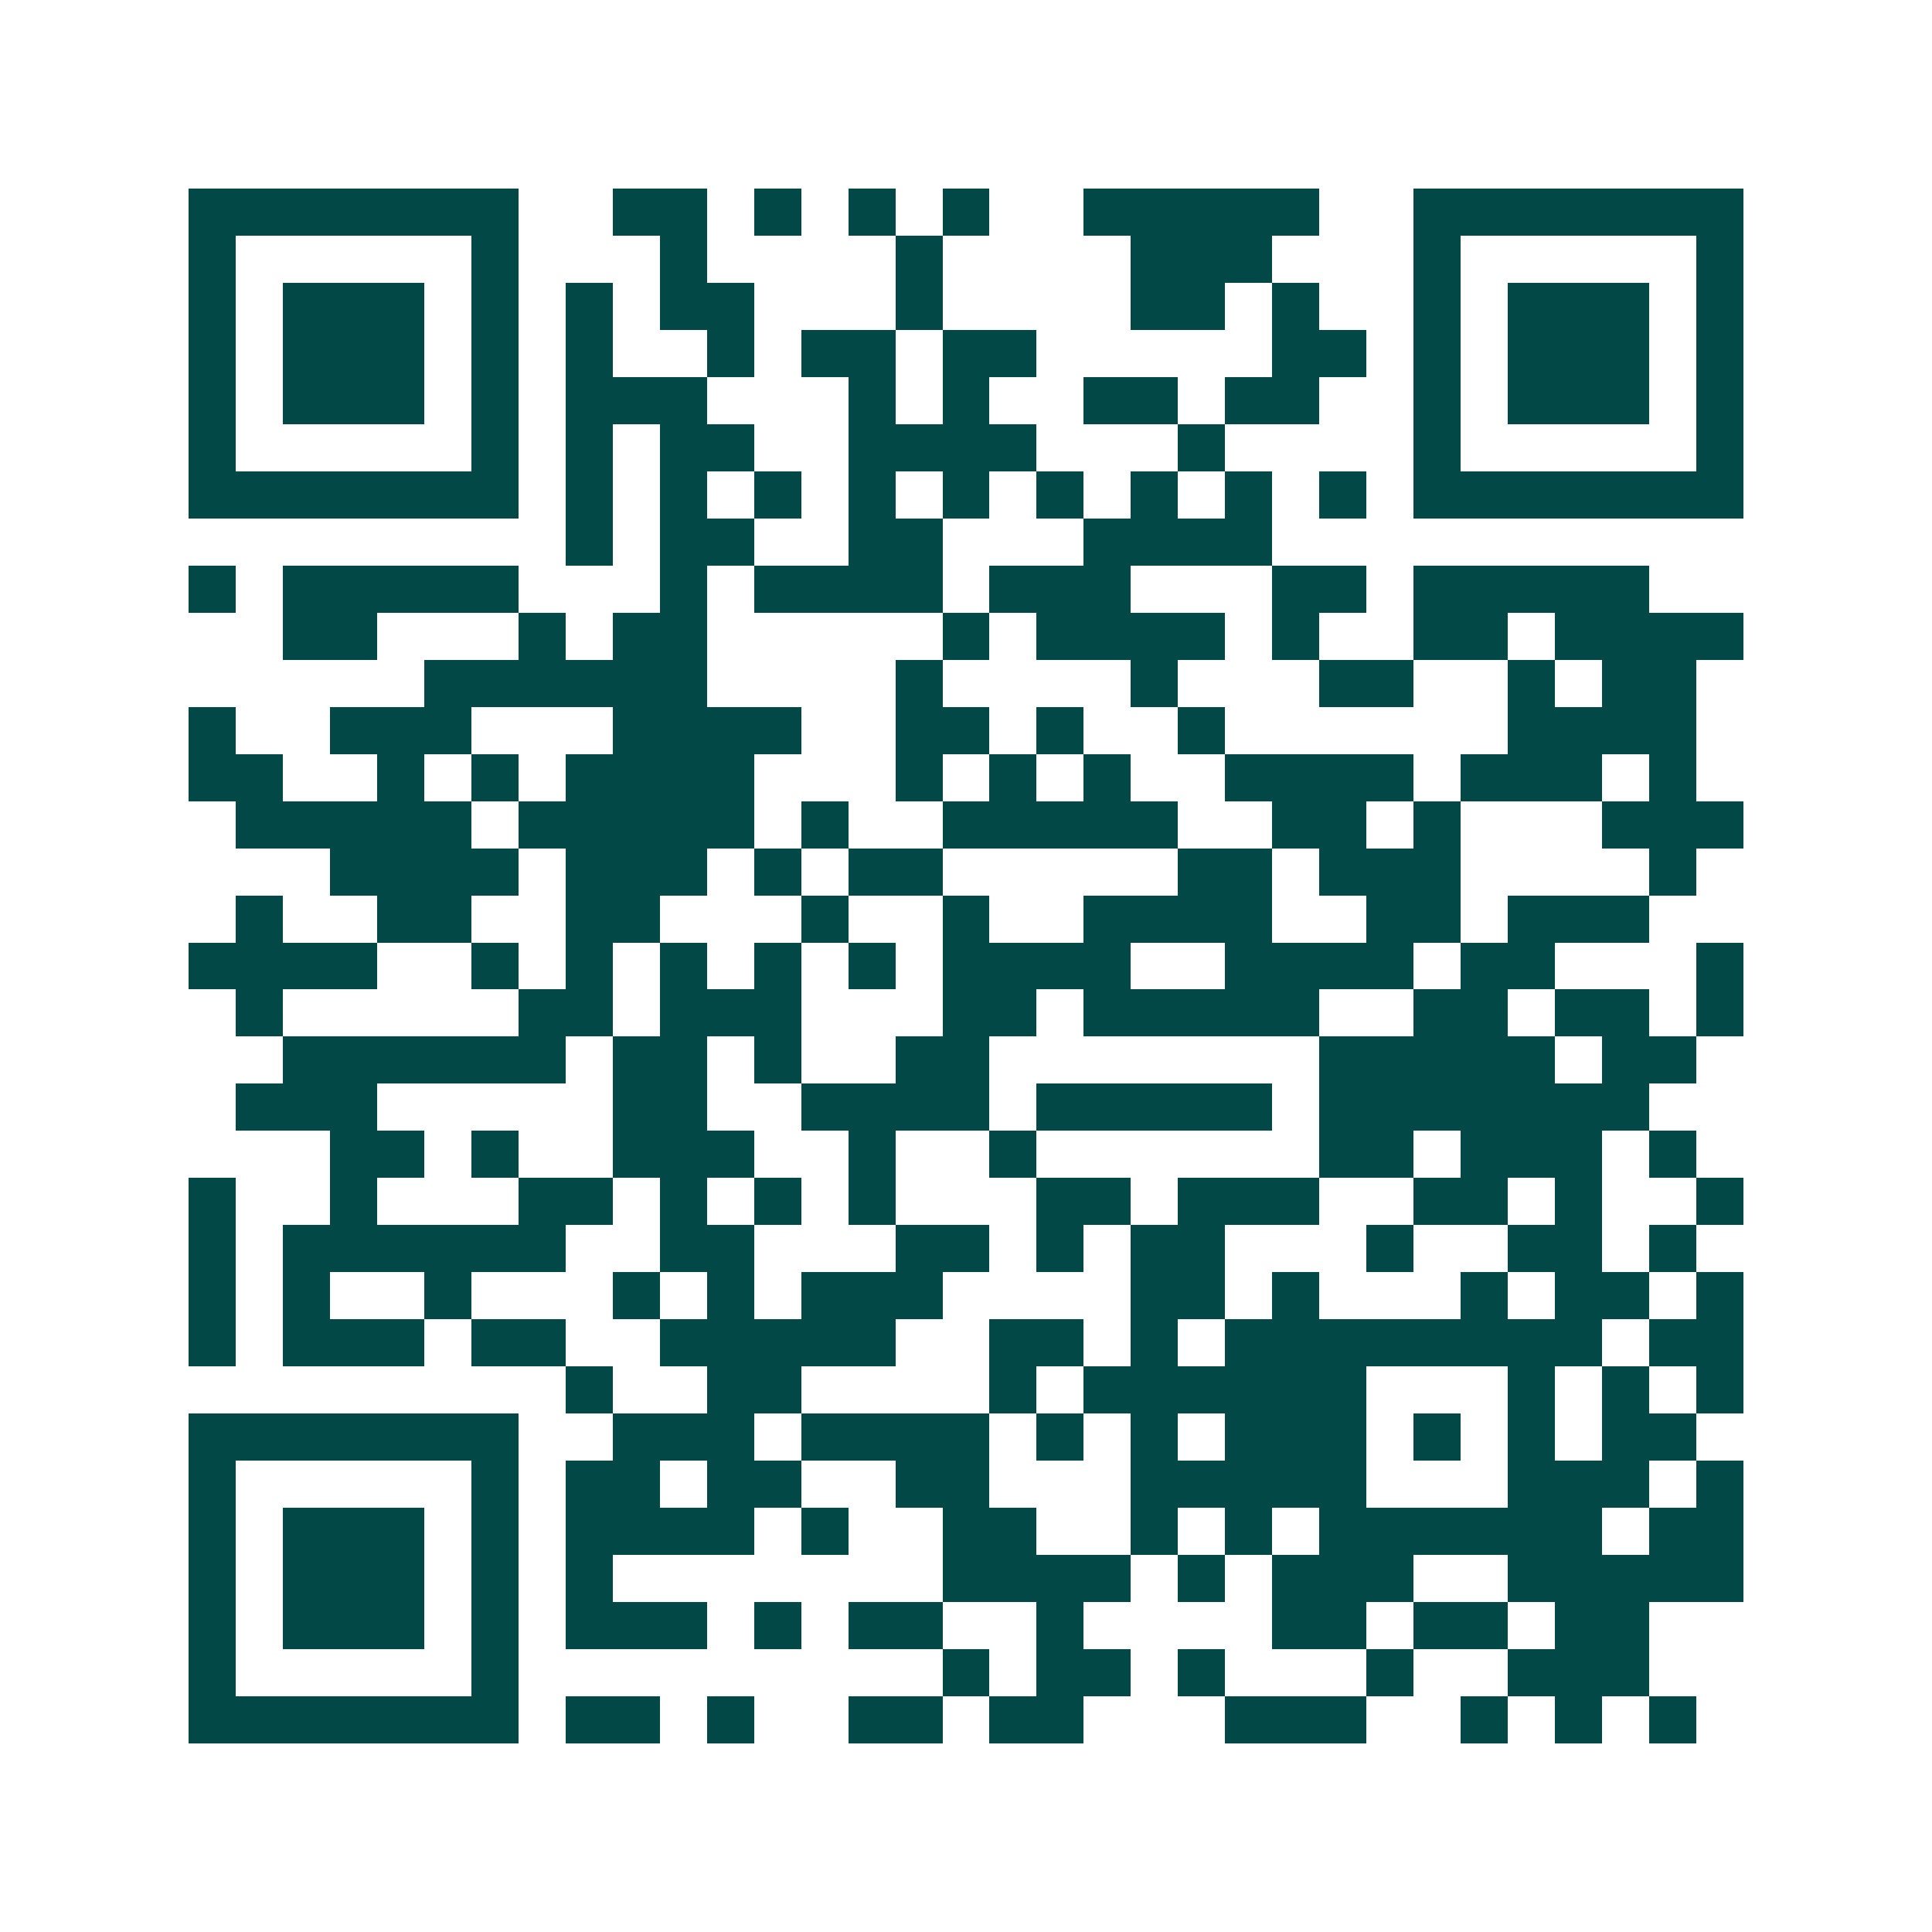 <svg xmlns="http://www.w3.org/2000/svg" width="200" height="200" viewBox="0 0 41 41" shape-rendering="crispEdges"><path fill="#ffffff" d="M0 0h41v41H0z"/><path stroke="#014847" d="M4 4.5h7m2 0h2m1 0h1m1 0h1m1 0h1m2 0h5m2 0h7M4 5.5h1m5 0h1m3 0h1m4 0h1m4 0h3m3 0h1m5 0h1M4 6.5h1m1 0h3m1 0h1m1 0h1m1 0h2m3 0h1m4 0h2m1 0h1m2 0h1m1 0h3m1 0h1M4 7.5h1m1 0h3m1 0h1m1 0h1m2 0h1m1 0h2m1 0h2m5 0h2m1 0h1m1 0h3m1 0h1M4 8.5h1m1 0h3m1 0h1m1 0h3m3 0h1m1 0h1m2 0h2m1 0h2m2 0h1m1 0h3m1 0h1M4 9.5h1m5 0h1m1 0h1m1 0h2m2 0h4m3 0h1m4 0h1m5 0h1M4 10.5h7m1 0h1m1 0h1m1 0h1m1 0h1m1 0h1m1 0h1m1 0h1m1 0h1m1 0h1m1 0h7M12 11.5h1m1 0h2m2 0h2m3 0h4M4 12.5h1m1 0h5m3 0h1m1 0h4m1 0h3m3 0h2m1 0h5M6 13.5h2m3 0h1m1 0h2m5 0h1m1 0h4m1 0h1m2 0h2m1 0h4M9 14.5h6m4 0h1m4 0h1m3 0h2m2 0h1m1 0h2M4 15.5h1m2 0h3m3 0h4m2 0h2m1 0h1m2 0h1m6 0h4M4 16.5h2m2 0h1m1 0h1m1 0h4m3 0h1m1 0h1m1 0h1m2 0h4m1 0h3m1 0h1M5 17.5h5m1 0h5m1 0h1m2 0h5m2 0h2m1 0h1m3 0h3M7 18.5h4m1 0h3m1 0h1m1 0h2m5 0h2m1 0h3m4 0h1M5 19.5h1m2 0h2m2 0h2m3 0h1m2 0h1m2 0h4m2 0h2m1 0h3M4 20.5h4m2 0h1m1 0h1m1 0h1m1 0h1m1 0h1m1 0h4m2 0h4m1 0h2m3 0h1M5 21.5h1m5 0h2m1 0h3m3 0h2m1 0h5m2 0h2m1 0h2m1 0h1M6 22.5h6m1 0h2m1 0h1m2 0h2m7 0h5m1 0h2M5 23.5h3m5 0h2m2 0h4m1 0h5m1 0h7M7 24.5h2m1 0h1m2 0h3m2 0h1m2 0h1m6 0h2m1 0h3m1 0h1M4 25.5h1m2 0h1m3 0h2m1 0h1m1 0h1m1 0h1m3 0h2m1 0h3m2 0h2m1 0h1m2 0h1M4 26.5h1m1 0h6m2 0h2m3 0h2m1 0h1m1 0h2m3 0h1m2 0h2m1 0h1M4 27.5h1m1 0h1m2 0h1m3 0h1m1 0h1m1 0h3m4 0h2m1 0h1m3 0h1m1 0h2m1 0h1M4 28.5h1m1 0h3m1 0h2m2 0h5m2 0h2m1 0h1m1 0h8m1 0h2M12 29.5h1m2 0h2m4 0h1m1 0h6m3 0h1m1 0h1m1 0h1M4 30.5h7m2 0h3m1 0h4m1 0h1m1 0h1m1 0h3m1 0h1m1 0h1m1 0h2M4 31.5h1m5 0h1m1 0h2m1 0h2m2 0h2m3 0h5m3 0h3m1 0h1M4 32.5h1m1 0h3m1 0h1m1 0h4m1 0h1m2 0h2m2 0h1m1 0h1m1 0h6m1 0h2M4 33.5h1m1 0h3m1 0h1m1 0h1m7 0h4m1 0h1m1 0h3m2 0h5M4 34.5h1m1 0h3m1 0h1m1 0h3m1 0h1m1 0h2m2 0h1m4 0h2m1 0h2m1 0h2M4 35.5h1m5 0h1m9 0h1m1 0h2m1 0h1m3 0h1m2 0h3M4 36.5h7m1 0h2m1 0h1m2 0h2m1 0h2m3 0h3m2 0h1m1 0h1m1 0h1"/></svg>
